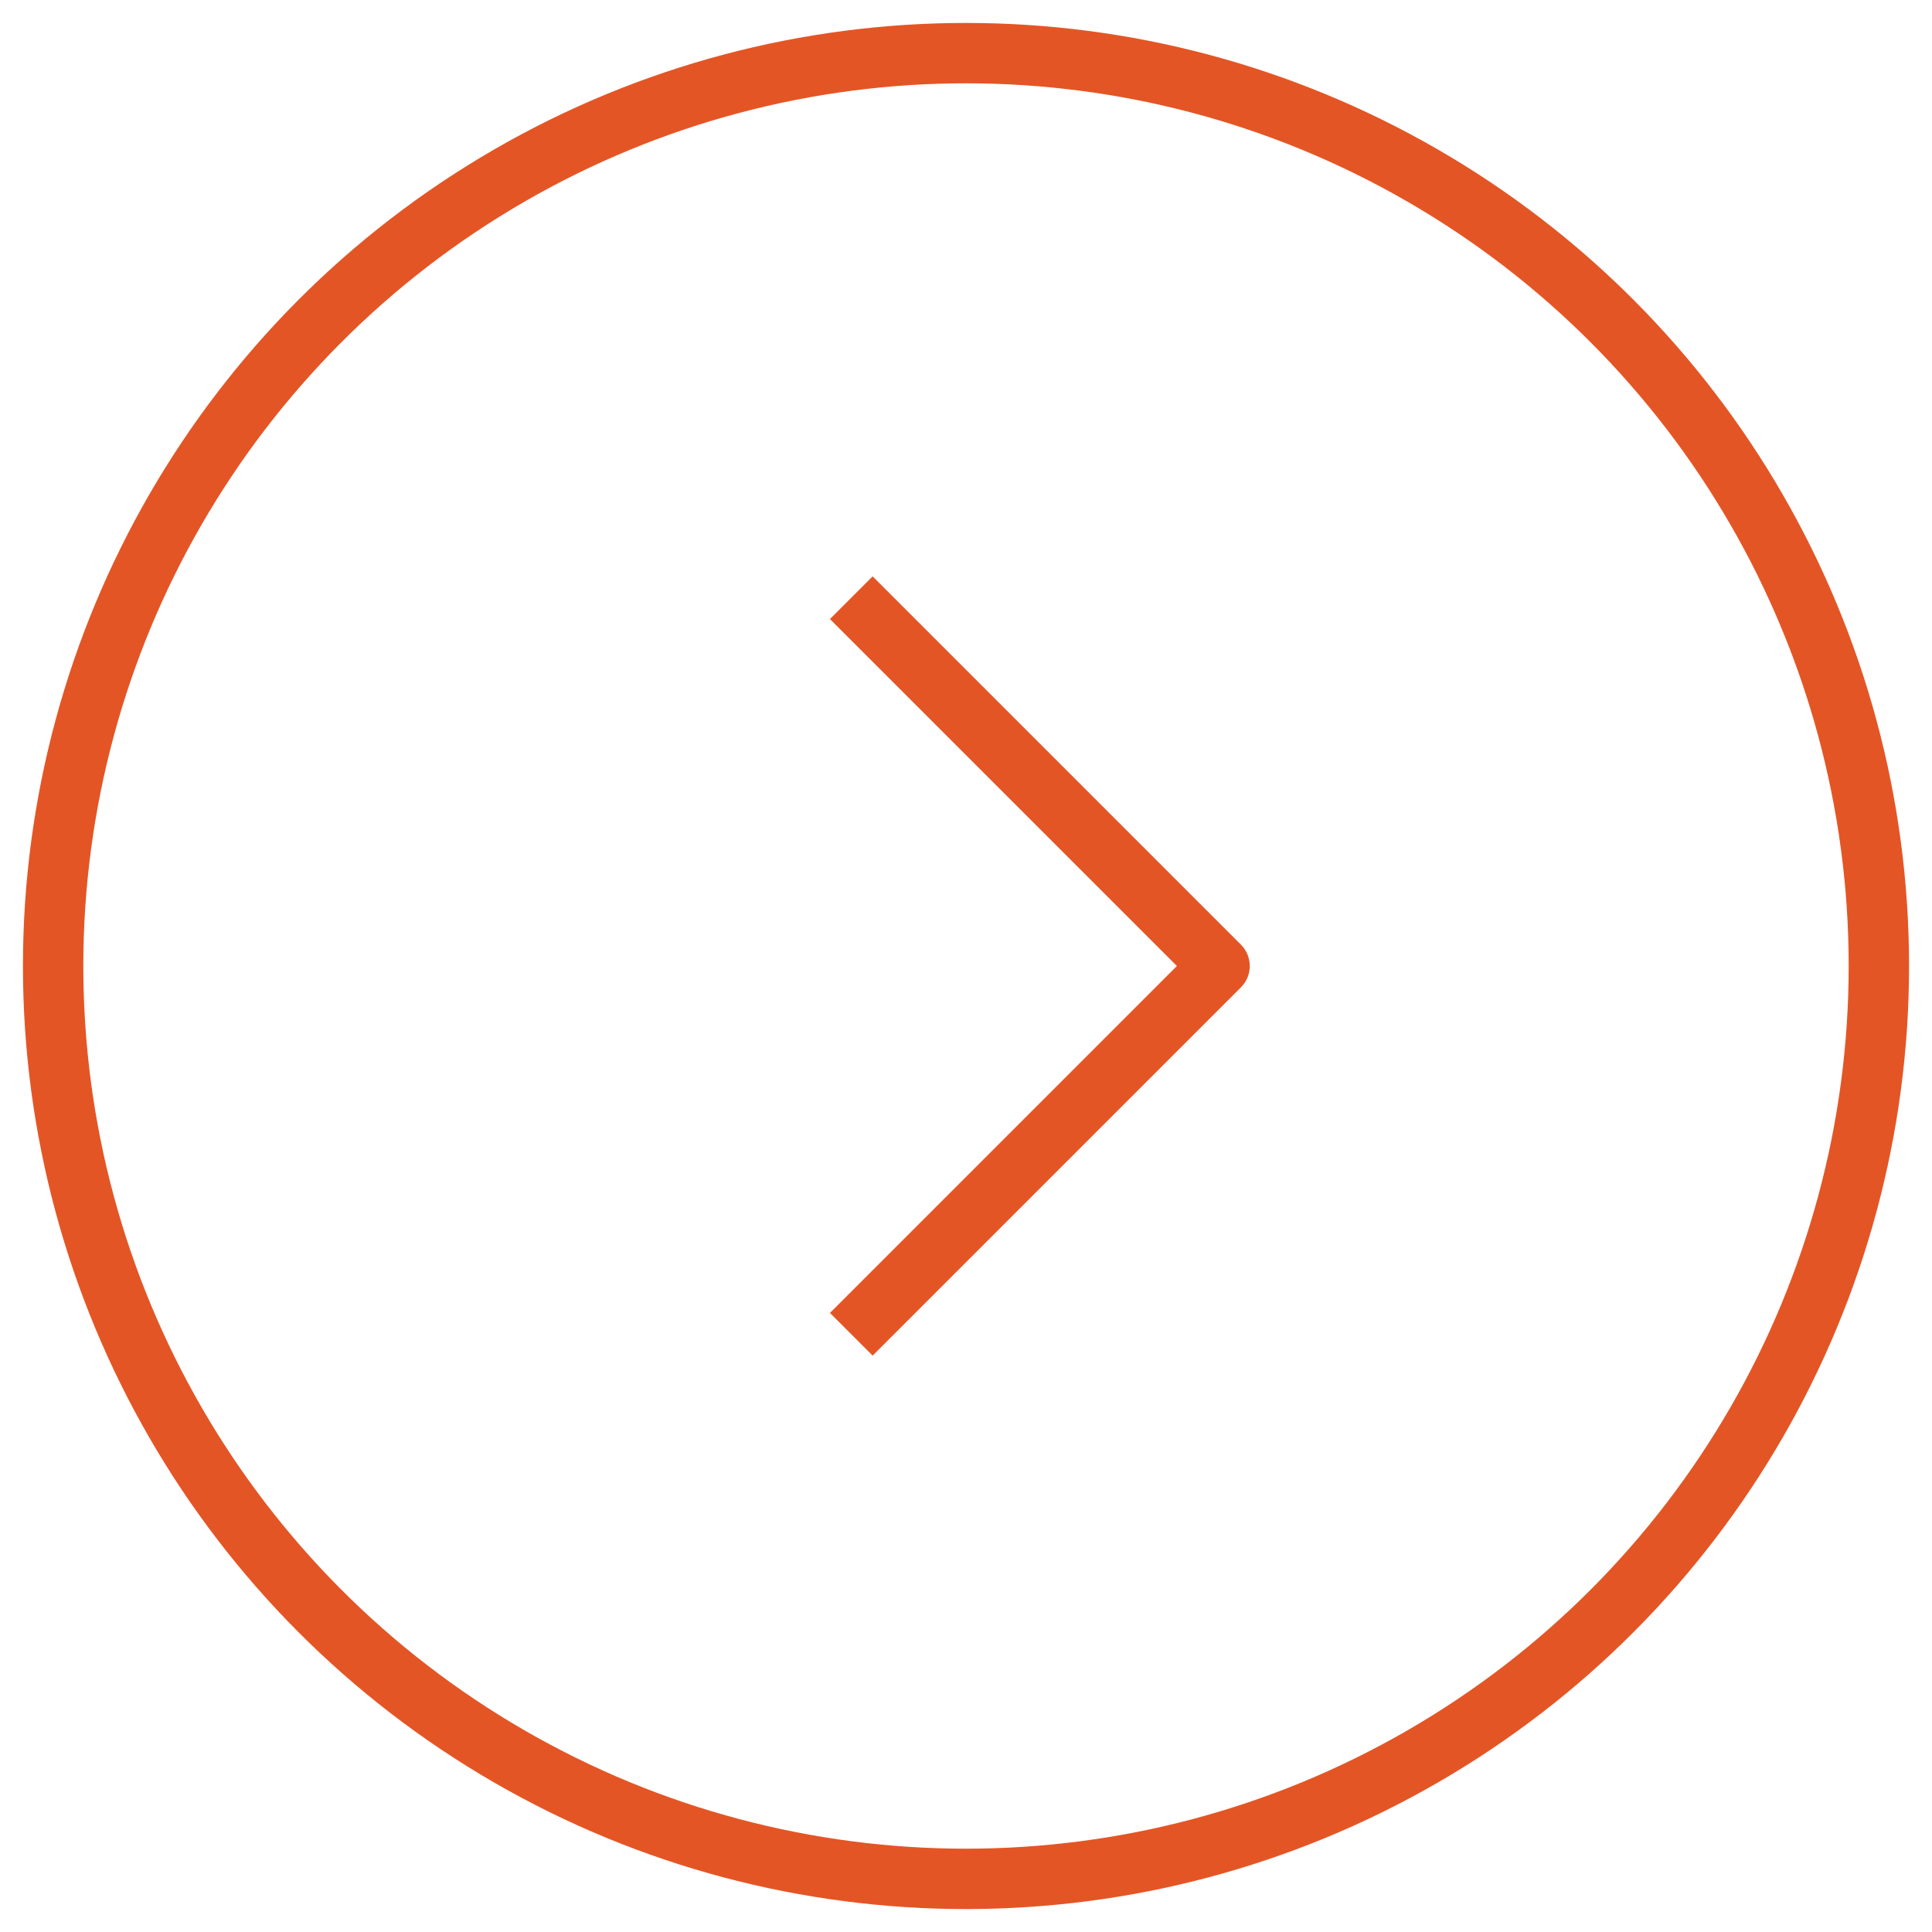 <svg class="arrow-icon" xmlns="http://www.w3.org/2000/svg" width="32" height="32" viewBox="0 0 32 32">
  <g fill="none" stroke="#e45525" stroke-width="1" stroke-linejoin="round" stroke-miterlimit="8">
    <circle class="arrow-icon--circle" cx="16" cy="16" r="15.12"></circle>
    <path class="arrow-icon--arrow" d="M14.1,9.9l6.1,6.1l-6.1,6.1 M6.2,16L6.2,16"></path>
  </g>
</svg>

